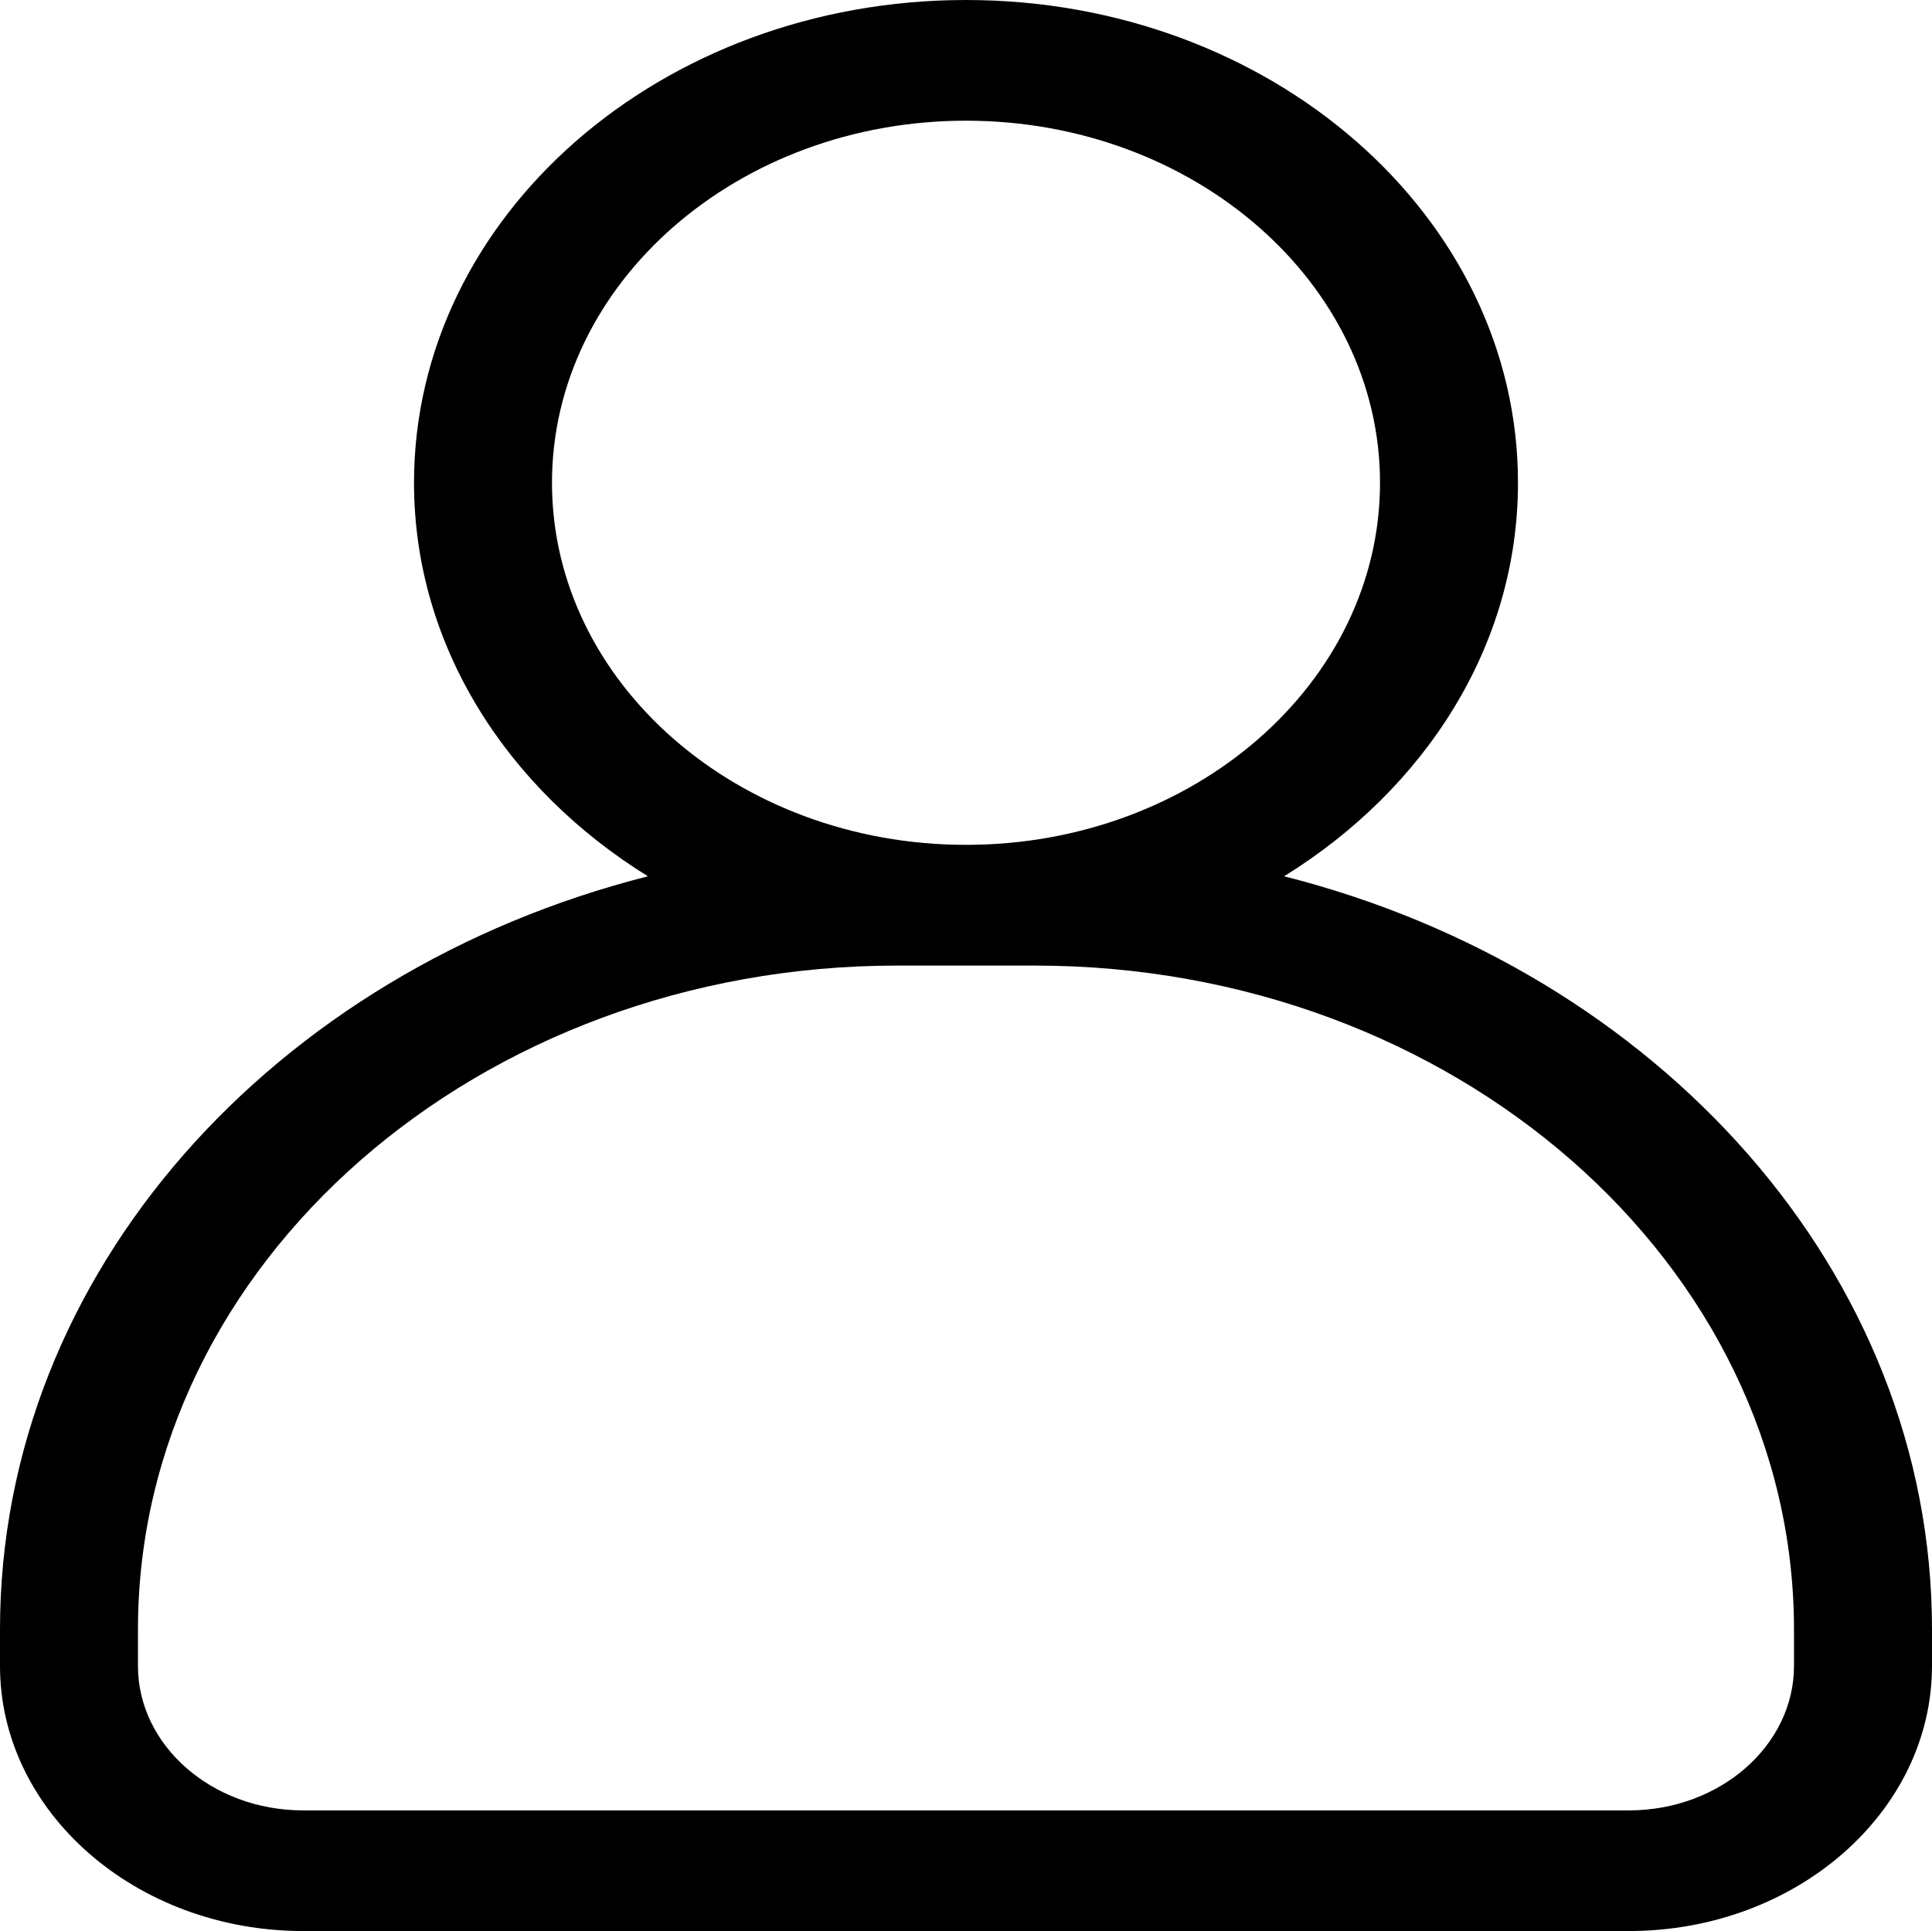 <svg xmlns="http://www.w3.org/2000/svg" xmlns:xlink="http://www.w3.org/1999/xlink" viewBox="0 0 45.008 44.992">
  <path d="m 41.793,38.813 c 0,1.857 -1.727,3.367 -3.848,3.367 H 7.062 c -2.121,0 -3.848,-1.51 -3.848,-3.365 v -0.853 c 0,-8.524 7.933,-15.465 17.683,-15.465 h 3.215 c 9.746,0 17.681,6.941 17.681,15.467 v 0.852 z M 12.859,11.248 c 0,-4.651 4.328,-8.436 9.645,-8.436 5.317,0 9.645,3.785 9.645,8.436 0,4.654 -4.328,8.436 -9.645,8.436 -5.317,0 -9.645,-3.782 -9.645,-8.436 z m 17.055,9.169 c 3.289,-2.038 5.449,-5.375 5.449,-9.169 C 35.363,5.036 29.606,0 22.504,0 15.402,0 9.645,5.036 9.645,11.248 c 0,3.794 2.16,7.131 5.449,9.169 C 6.389,22.622 0,29.647 0,37.961 v 0.853 c 0,3.404 3.167,6.177 7.064,6.177 H 37.944 c 3.897,0 7.064,-2.773 7.064,-6.179 v -0.852 c 0,-8.315 -6.389,-15.339 -15.094,-17.544 z"/>
</svg>
